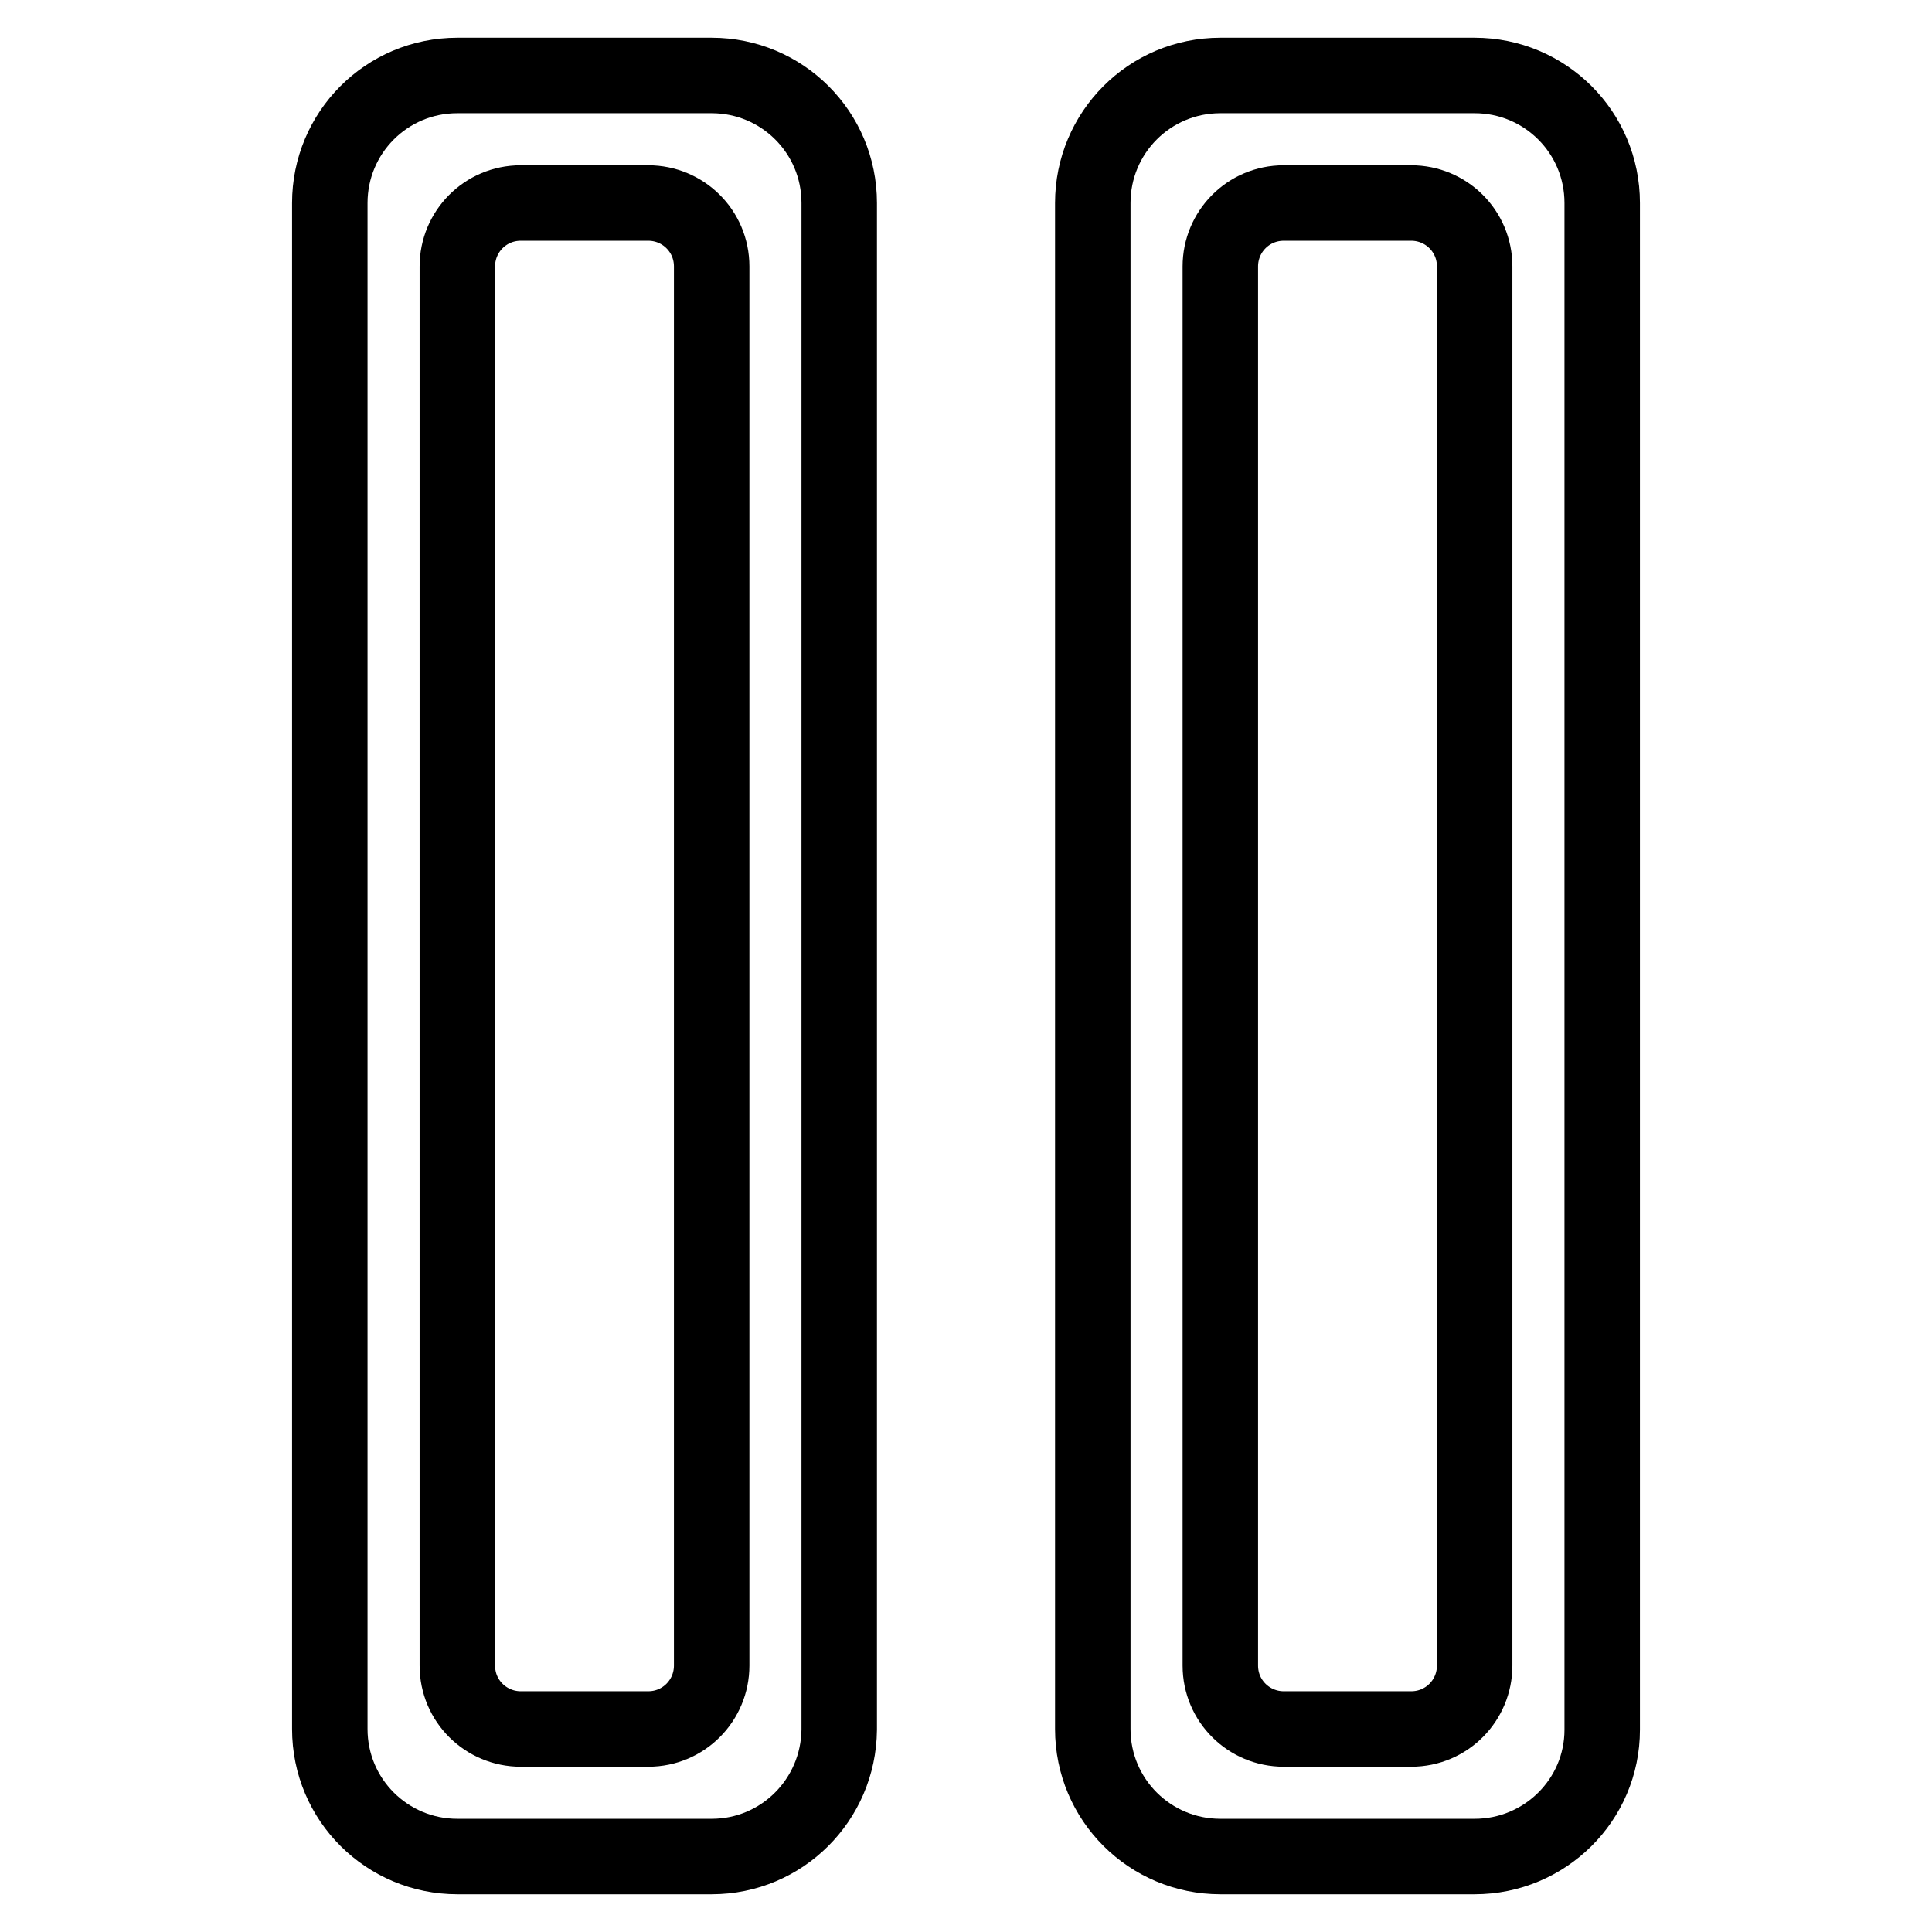 <?xml version="1.0" encoding="utf-8"?>
<!-- Svg Vector Icons : http://www.onlinewebfonts.com/icon -->
<!DOCTYPE svg PUBLIC "-//W3C//DTD SVG 1.1//EN" "http://www.w3.org/Graphics/SVG/1.1/DTD/svg11.dtd">
<svg version="1.1" xmlns="http://www.w3.org/2000/svg" xmlns:xlink="http://www.w3.org/1999/xlink" x="0px" y="0px" viewBox="0 0 256 256" enable-background="new 0 0 256 256" xml:space="preserve">
<g> <path stroke-width="10" fill-opacity="0" stroke="#000000"  d="M195.4,246h-33.7c-9.3,0-16.9-7.5-16.9-16.9V26.9c0-9.3,7.5-16.9,16.9-16.9h33.7c9.3,0,16.9,7.5,16.9,16.9 v202.3C212.3,238.5,204.7,246,195.4,246z M195.4,35.3c0-4.7-3.8-8.4-8.4-8.4h-16.9c-4.7,0-8.4,3.8-8.4,8.4v185.4 c0,4.7,3.8,8.4,8.4,8.4H187c4.7,0,8.4-3.8,8.4-8.4V35.3z M94.3,246H60.6c-9.3,0-16.9-7.5-16.9-16.9V26.9c0-9.3,7.5-16.9,16.9-16.9 h33.7c9.3,0,16.9,7.5,16.9,16.9v202.3C111.1,238.5,103.6,246,94.3,246z M94.3,35.3c0-4.7-3.8-8.4-8.4-8.4H69 c-4.7,0-8.4,3.8-8.4,8.4v185.4c0,4.7,3.8,8.4,8.4,8.4h16.9c4.7,0,8.4-3.8,8.4-8.4V35.3z"/></g>
</svg>